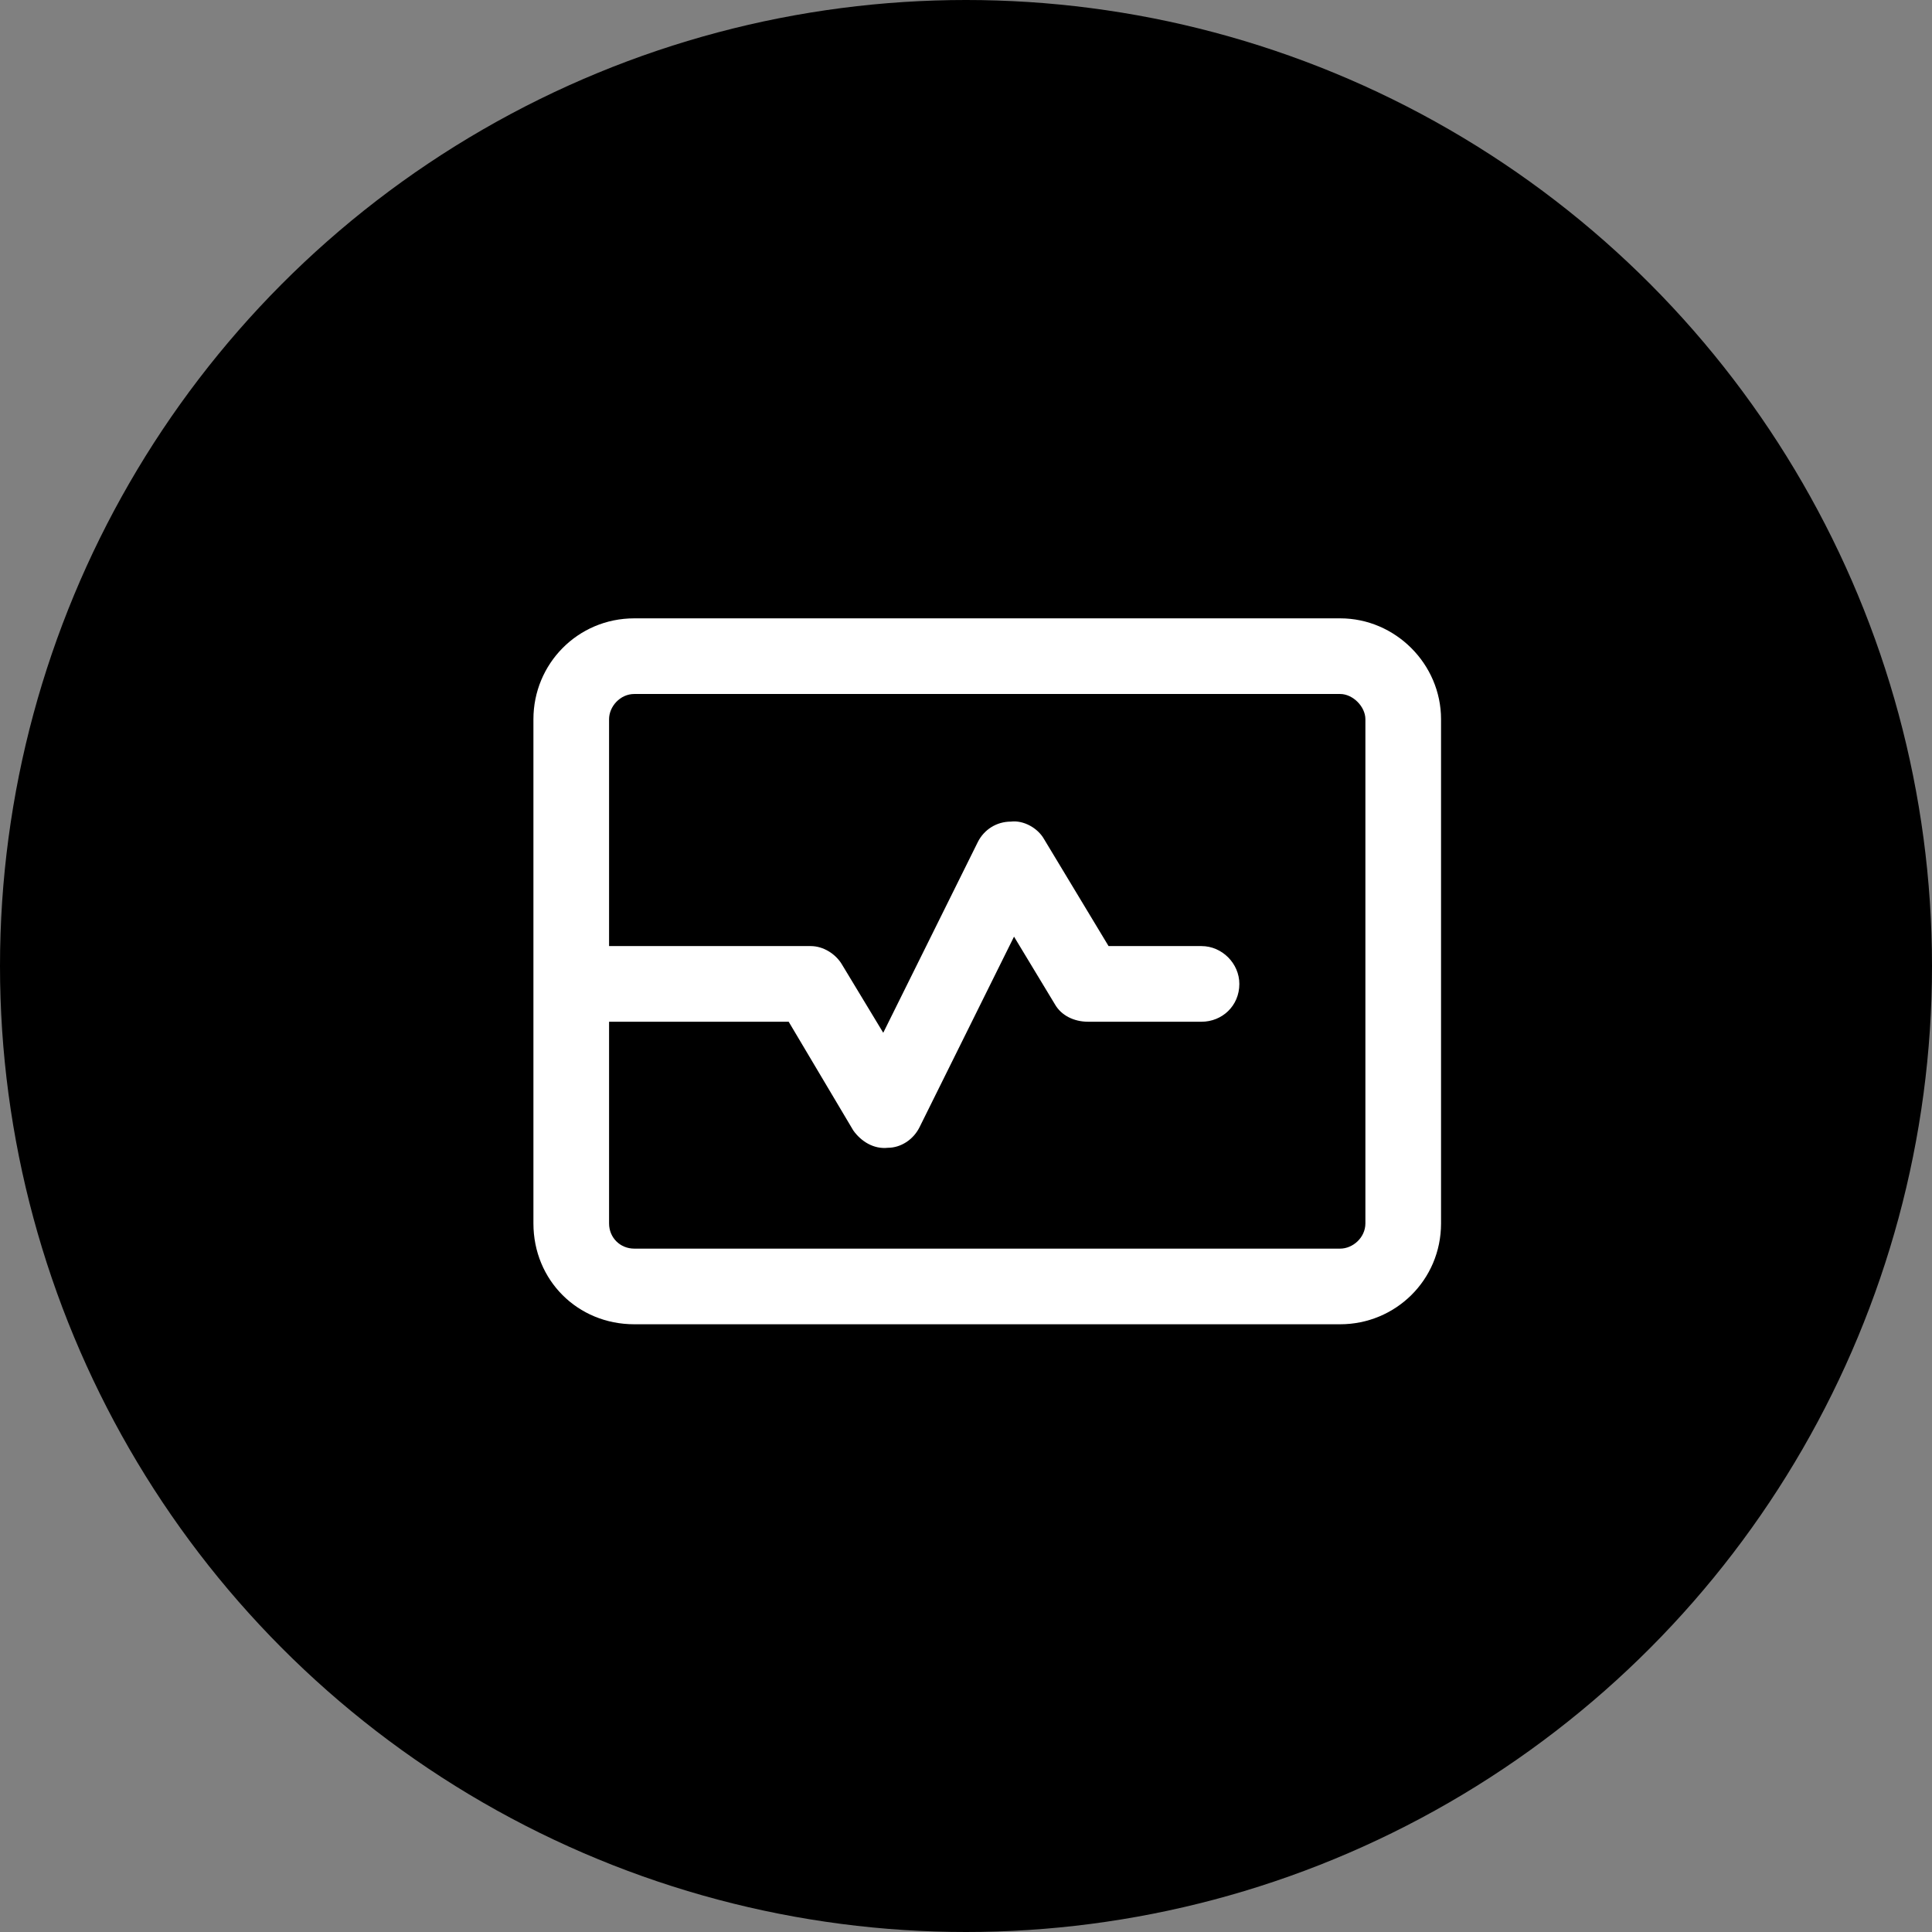 <?xml version="1.0" encoding="utf-8"?>
<svg xmlns="http://www.w3.org/2000/svg" fill="none" height="91" viewBox="0 0 91 91" width="91">
<rect x="0" y="0" width="91" height="91" fill="#808080" stroke="none"/>
<circle cx="45.5" cy="45.5" fill="black" r="45.5"/>
<path d="M29.875 32.688C29.207 32.688 28.688 33.281 28.688 33.875V44.562H38.188C38.781 44.562 39.375 44.934 39.672 45.453L41.602 48.645L46.055 39.664C46.352 39.07 46.945 38.699 47.613 38.699C48.207 38.625 48.875 38.996 49.172 39.516L52.215 44.562H56.594C57.559 44.562 58.375 45.379 58.375 46.344C58.375 47.383 57.559 48.125 56.594 48.125H51.25C50.582 48.125 49.988 47.828 49.691 47.309L47.762 44.117L43.309 53.098C43.012 53.691 42.418 54.062 41.824 54.062C41.156 54.137 40.562 53.766 40.191 53.246L37.148 48.125H28.688V57.625C28.688 58.293 29.207 58.812 29.875 58.812H63.125C63.719 58.812 64.312 58.293 64.312 57.625V33.875C64.312 33.281 63.719 32.688 63.125 32.688H29.875ZM25.125 33.875C25.125 31.277 27.203 29.125 29.875 29.125H63.125C65.723 29.125 67.875 31.277 67.875 33.875V57.625C67.875 60.297 65.723 62.375 63.125 62.375H29.875C27.203 62.375 25.125 60.297 25.125 57.625V33.875Z" fill="white"/>
</svg>